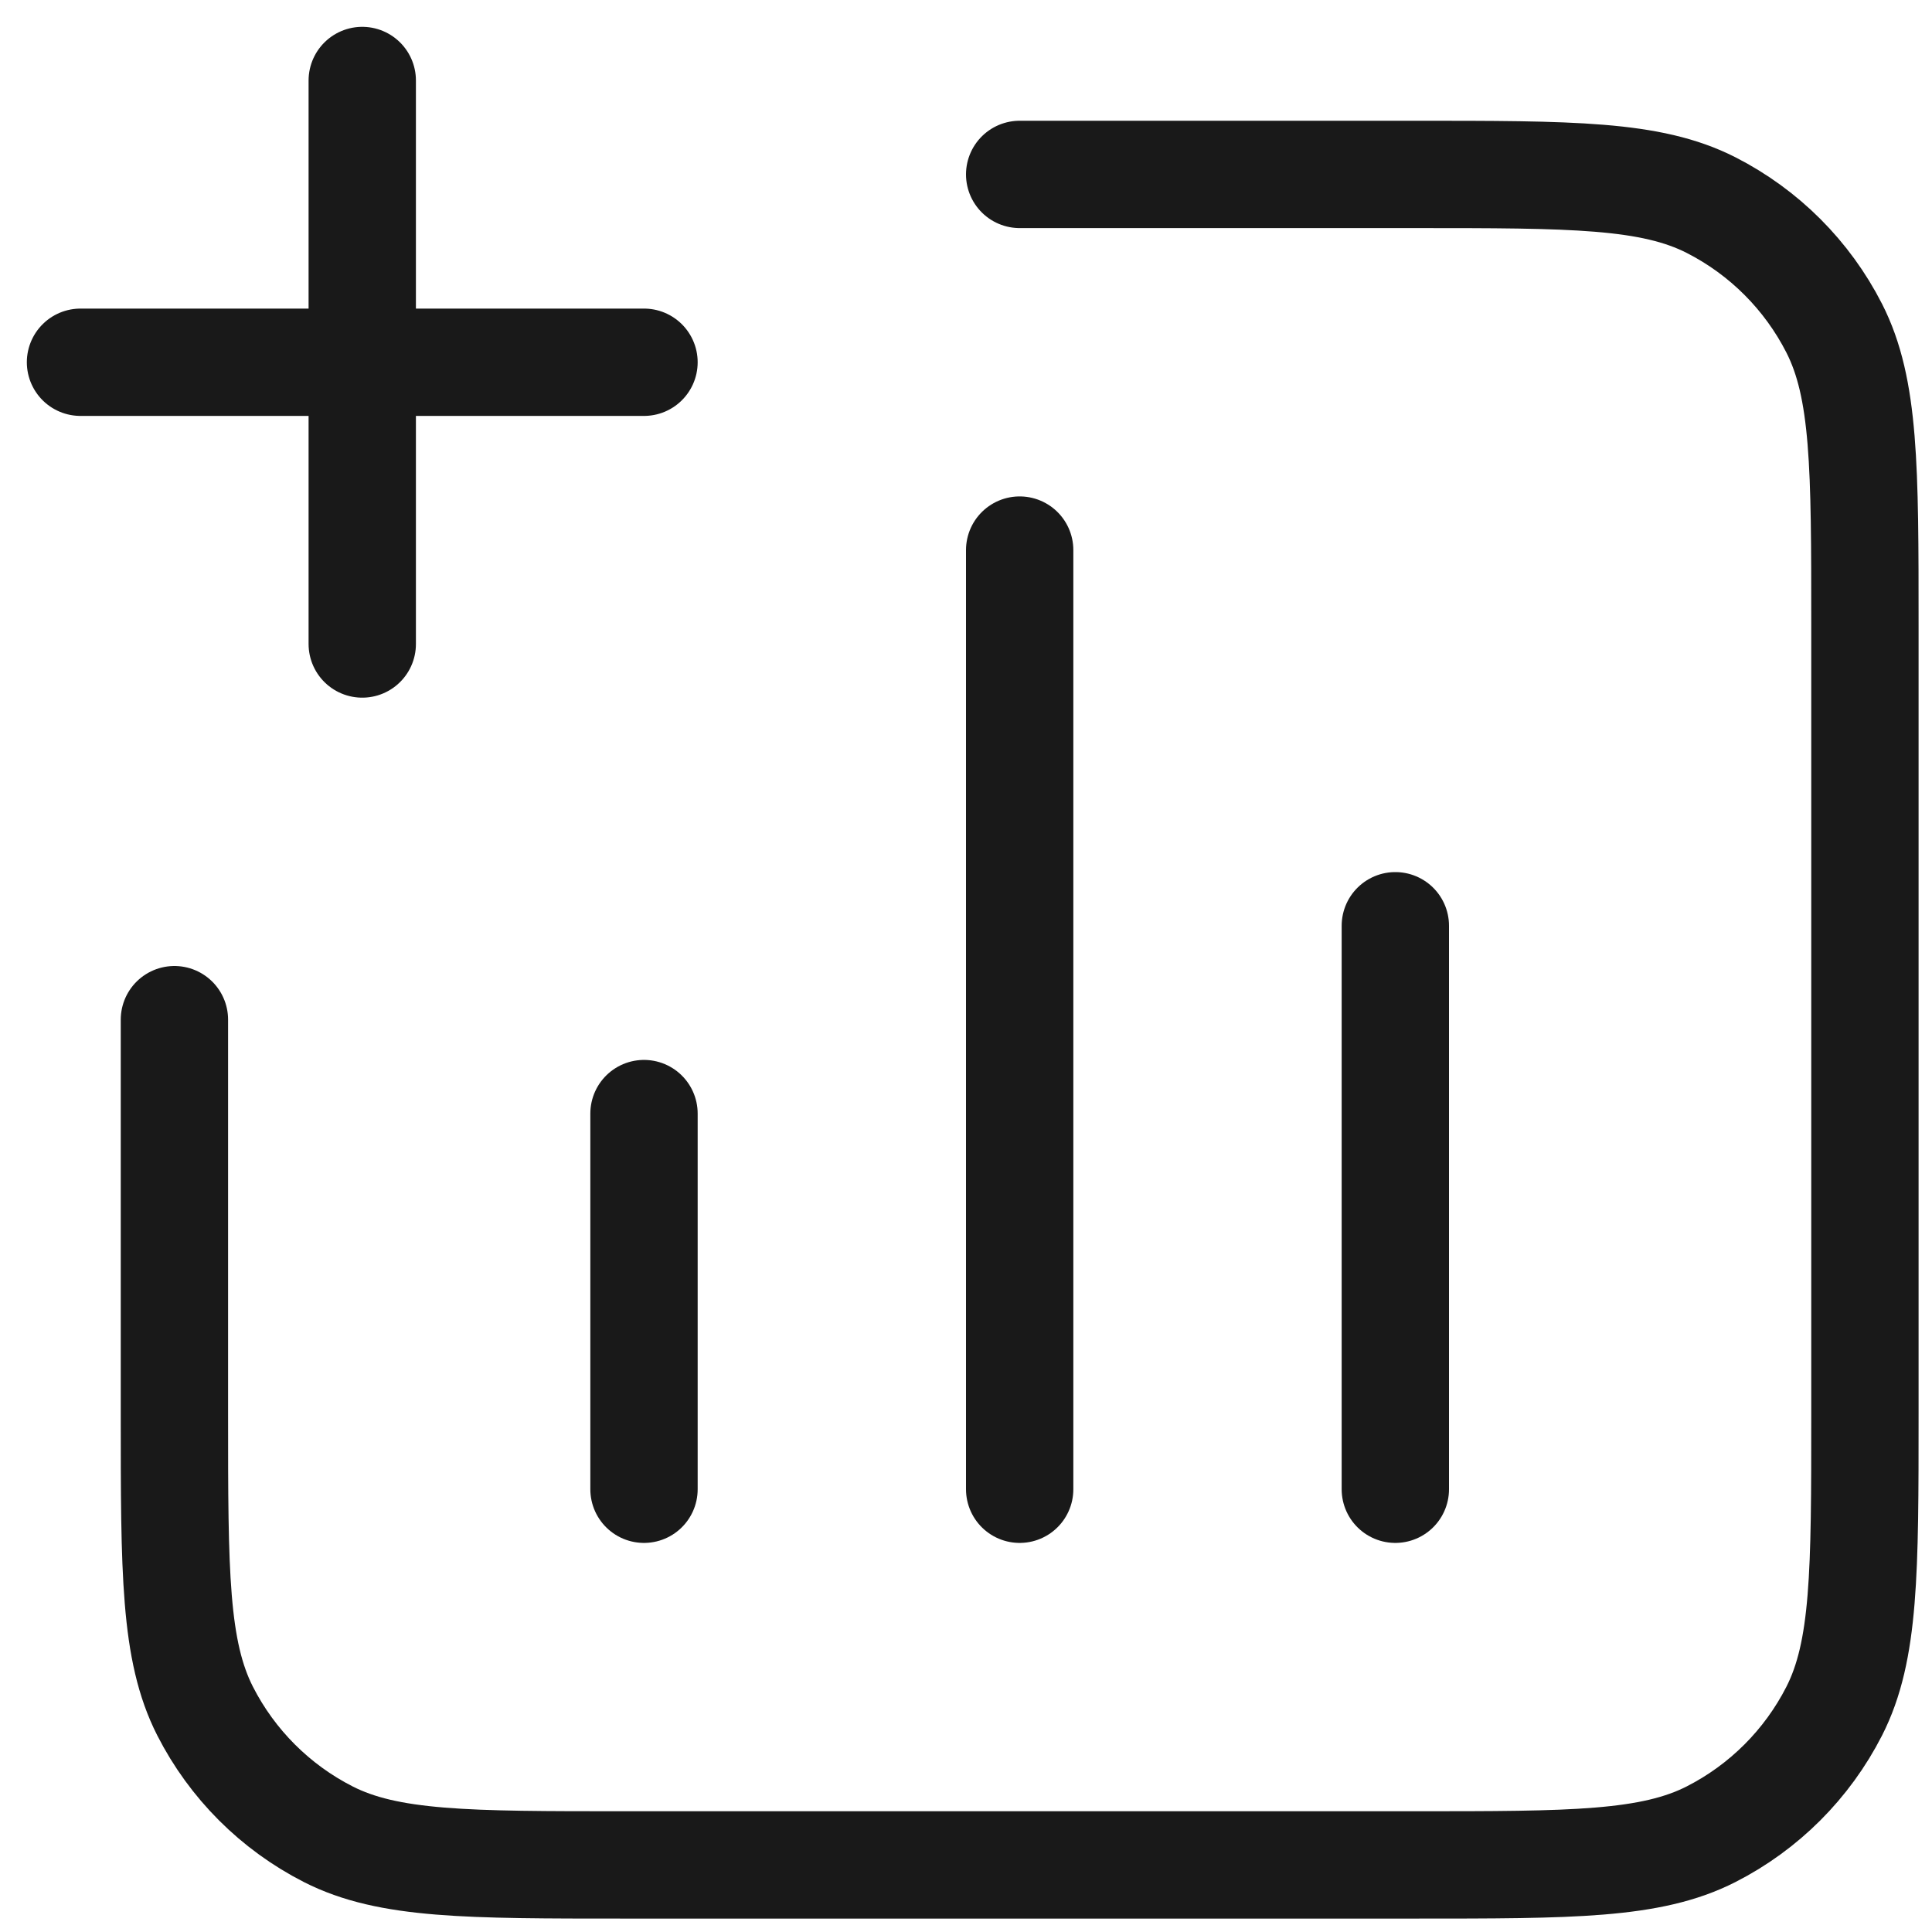 <svg width="18" height="18" viewBox="0 0 18 18" fill="none" xmlns="http://www.w3.org/2000/svg">
<path d="M9.5 1.625H13.175C14.645 1.625 15.38 1.625 15.942 1.911C16.436 2.163 16.837 2.564 17.089 3.058C17.375 3.62 17.375 4.355 17.375 5.825V13.175C17.375 14.645 17.375 15.38 17.089 15.942C16.837 16.436 16.436 16.837 15.942 17.089C15.38 17.375 14.645 17.375 13.175 17.375H5.825C4.355 17.375 3.62 17.375 3.058 17.089C2.564 16.837 2.163 16.436 1.911 15.942C1.625 15.38 1.625 14.645 1.625 13.175V9.5M6 10.375V13.875M13 8.625V13.875M9.5 5.125V13.875M3.375 6V0.75M0.75 3.375H6" stroke="black" stroke-opacity="0.9" stroke-linecap="round" stroke-linejoin="round"/>
</svg>
